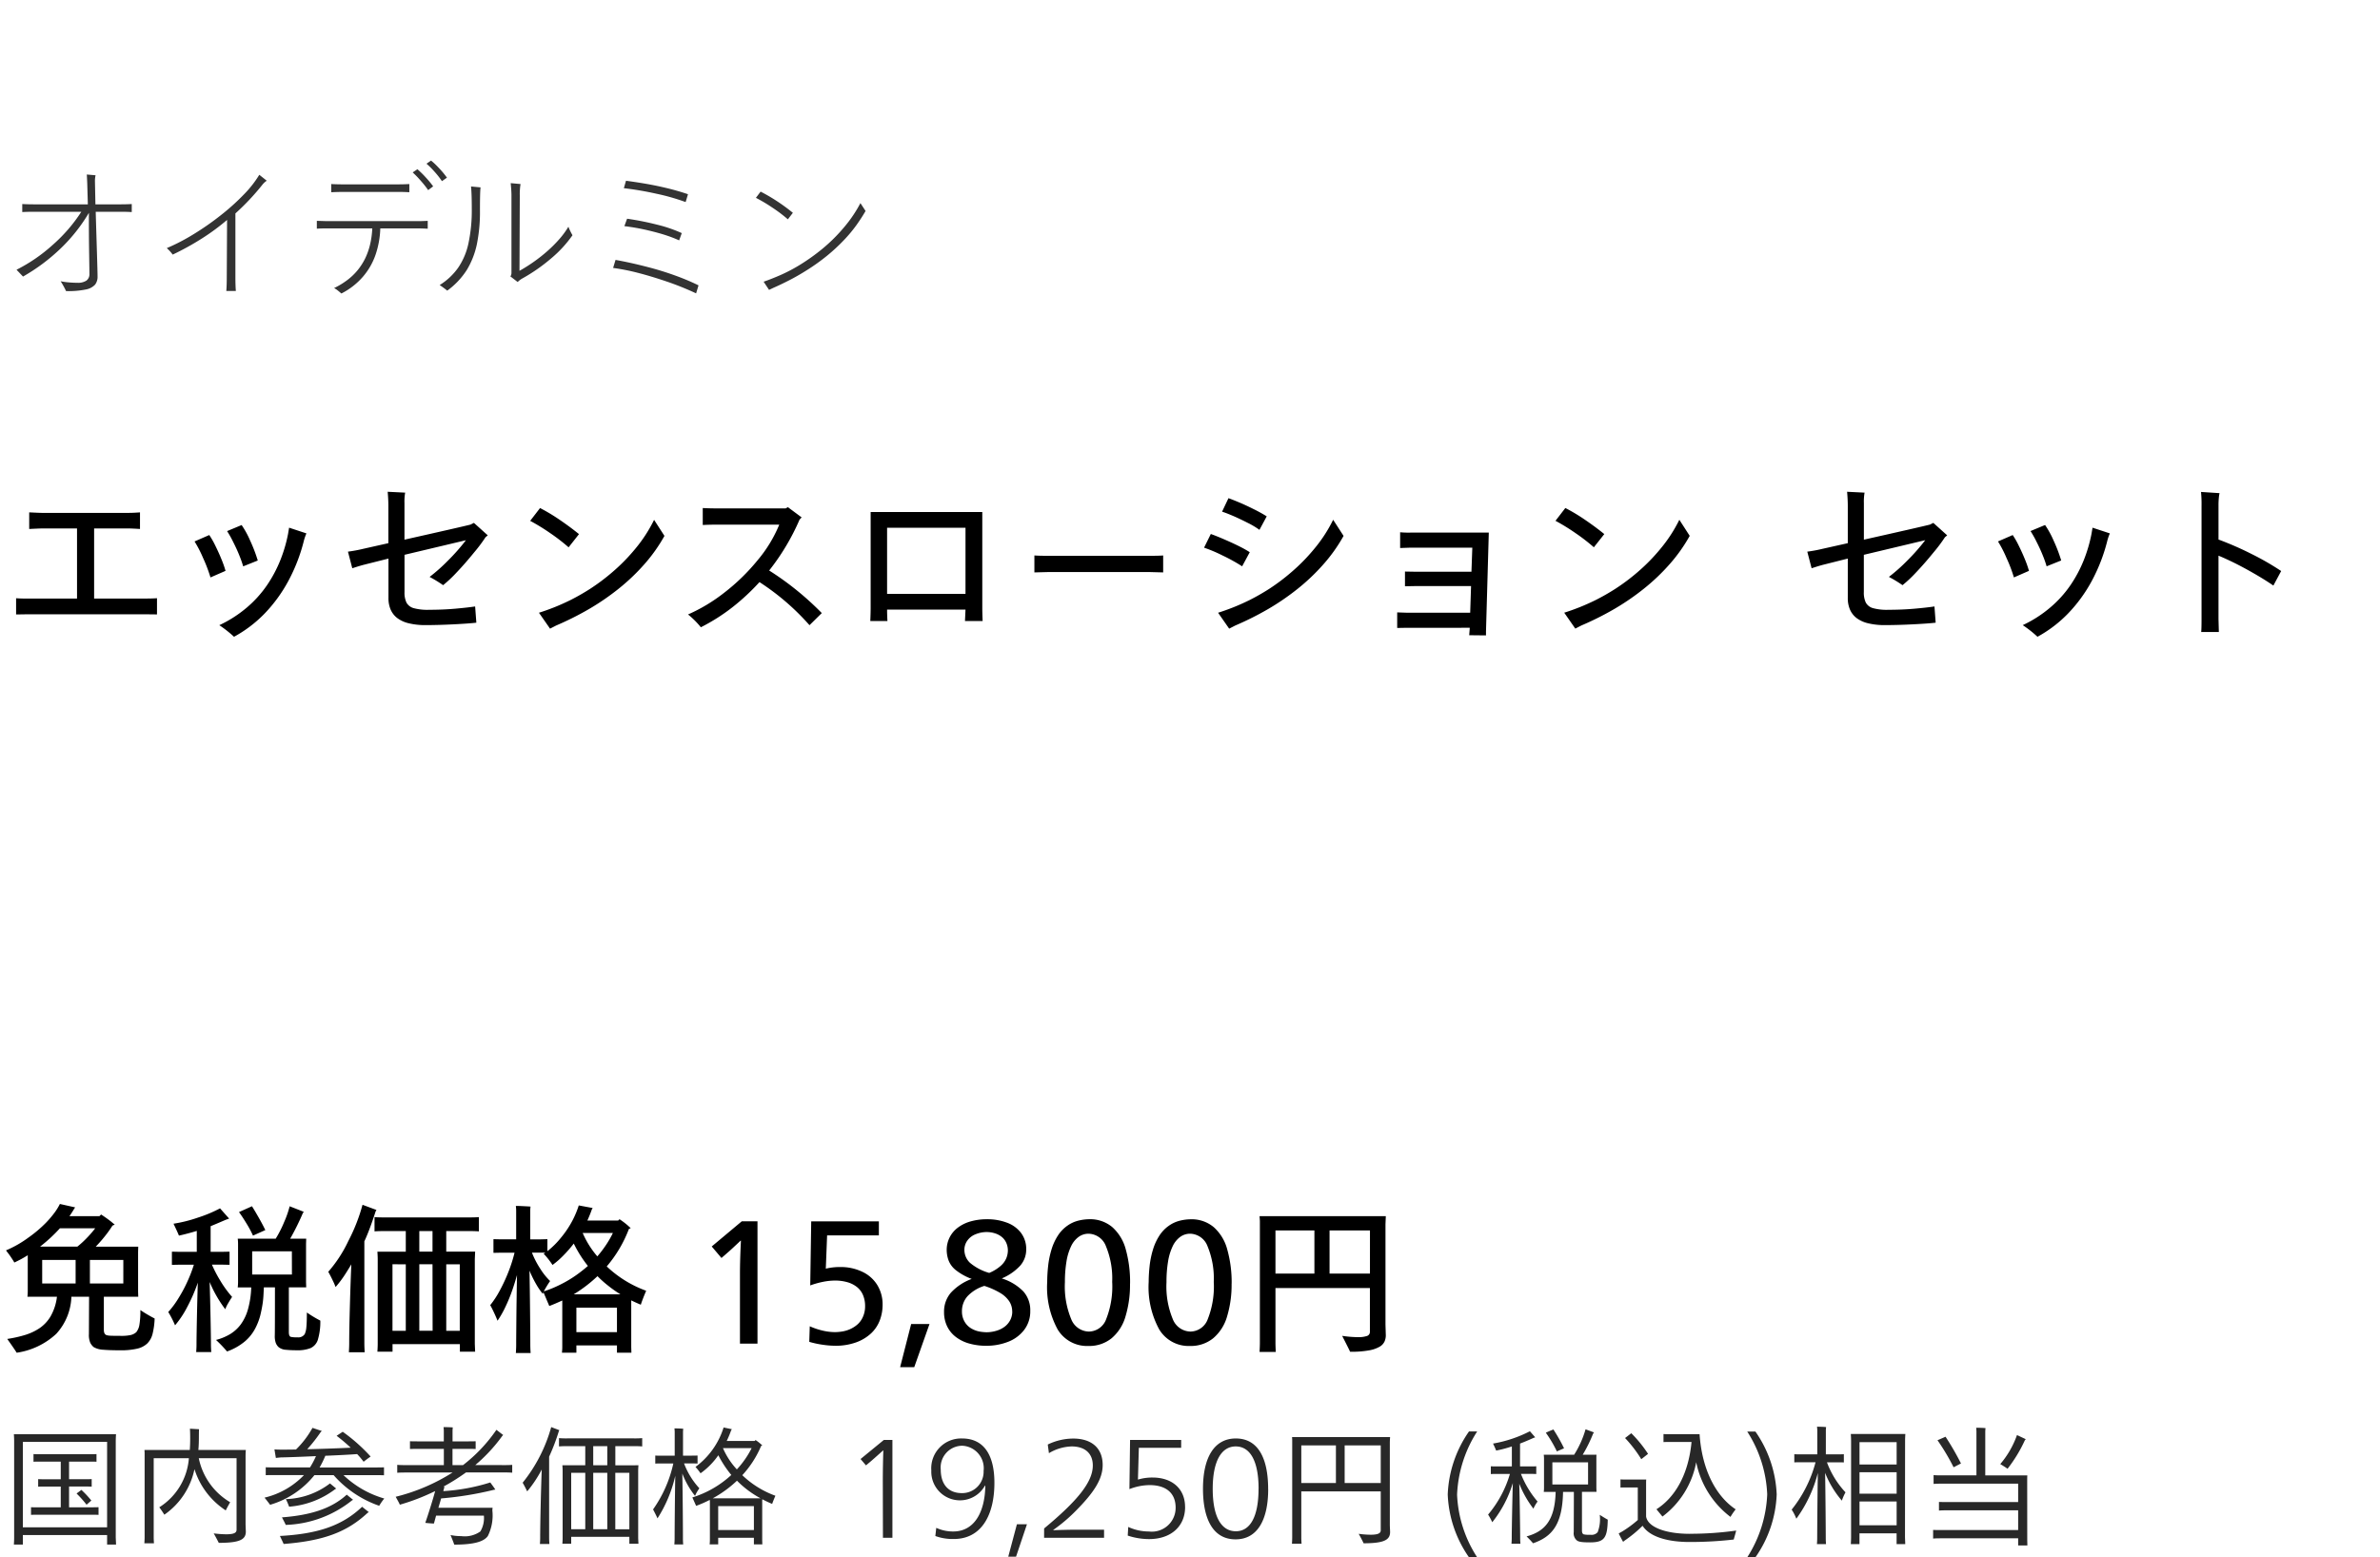 <svg xmlns="http://www.w3.org/2000/svg" width="220" height="144.004" viewBox="0 0 220 144.004">
  <rect x="0" y="0" width="220" height="144.004" fill="#808080" stroke="none"/>
  <g id="te-ot_detail_01" transform="translate(-20 -470)">
    <rect id="長方形_7725" data-name="長方形 7725" width="220" height="144" transform="translate(20 470)" fill="#fff"/>
    <path id="パス_8761" data-name="パス 8761" d="M13.456,11.344q.672,0,1.056-.032v1.5L13.456,12.8H2.544l-1.056.016v-1.5q.384.032,1.056.032H7.12V4.864H3.9q-.24,0-1.2.048V3.376q.96.048,1.2.048h7.968q.464,0,1.072-.048V4.912q-.768-.048-1.072-.048H8.7v6.48ZM22.48,8.368a9.878,9.878,0,0,0-.336-.96q-.24-.608-.592-1.3a9.654,9.654,0,0,0-.56-1l1.344-.56a8.521,8.521,0,0,1,.792,1.448,14.21,14.21,0,0,1,.7,1.832Zm-.848,6.512a10.54,10.54,0,0,0-1.36-1.072,11.283,11.283,0,0,0,2.544-1.632A10.439,10.439,0,0,0,24.688,10.1a12.081,12.081,0,0,0,1.224-2.3,13.464,13.464,0,0,0,.712-2.416l.1-.592,1.6.528a4.792,4.792,0,0,0-.224.64A16.067,16.067,0,0,1,26.64,9.744a13.725,13.725,0,0,1-2.176,2.984A11.763,11.763,0,0,1,21.632,14.88ZM19.456,9.392a13.75,13.75,0,0,0-.688-1.808,10.911,10.911,0,0,0-.784-1.52l1.36-.592a7.59,7.59,0,0,1,.568,1q.328.664.576,1.28a9.45,9.45,0,0,1,.36,1.032Zm20.256-.048a16.06,16.06,0,0,0,1.7-1.512,18.433,18.433,0,0,0,1.656-1.88L37.392,7.3v3.44a2.125,2.125,0,0,0,.184.984,1.1,1.1,0,0,0,.632.5,4.809,4.809,0,0,0,1.472.16q1.248,0,2.384-.1t1.856-.208l.112,1.5q-.672.08-2.1.152t-2.584.072a6.41,6.41,0,0,1-1.56-.168,2.854,2.854,0,0,1-1.072-.488,1.98,1.98,0,0,1-.608-.784,2.645,2.645,0,0,1-.2-1.056V7.648l-2.224.56q-.4.1-1.12.336l-.4-1.536a13.549,13.549,0,0,0,1.456-.272L35.9,6.224V2.816q0-.64-.064-1.344l1.616.08a4.693,4.693,0,0,0-.064.96V5.9q5.136-1.152,6.1-1.392l.32-.16L45.088,5.5l-.208.176a14.2,14.2,0,0,1-1.056,1.408q-.832,1.024-1.6,1.832a12.156,12.156,0,0,1-1.264,1.192A11.881,11.881,0,0,0,39.712,9.344ZM52.56,6.608a17.75,17.75,0,0,0-1.7-1.312A18.794,18.794,0,0,0,49.008,4.16l.912-1.184a16.863,16.863,0,0,1,1.832,1.1q.984.672,1.768,1.312Zm7.9-2.544.96,1.488a14.8,14.8,0,0,1-1.84,2.6,18.765,18.765,0,0,1-2.4,2.288,22.554,22.554,0,0,1-2.776,1.9,27.641,27.641,0,0,1-3,1.5l-.56.288-1.024-1.472q.624-.192,1.376-.488t1.568-.7a20.454,20.454,0,0,0,1.776-1.016A18.787,18.787,0,0,0,56.608,8.9,17.326,17.326,0,0,0,58.744,6.72,13.371,13.371,0,0,0,60.464,4.064ZM71.1,8.752a27.141,27.141,0,0,1,4.864,3.936l-1.136,1.12a22.317,22.317,0,0,0-4.624-3.984A20.394,20.394,0,0,1,67.7,12.152,17.572,17.572,0,0,1,64.784,14,7.716,7.716,0,0,0,63.6,12.816,15.572,15.572,0,0,0,66.952,10.8a18.615,18.615,0,0,0,3.08-3,12.439,12.439,0,0,0,2-3.288H66.144q-.576,0-1.184.032V2.976q.608.032,1.184.032h6.48l.208-.112L74.1,3.84l-.192.208A21.01,21.01,0,0,1,71.1,8.752Zm19.728,4.672H89.2l.048-1.056H82q0,.448.032,1.056H80.448q.032-.768.032-1.264V3.344H90.8v8.832Q90.8,12.64,90.832,13.424ZM89.248,4.8H82v6.112h7.248ZM107.52,7.36V8.928l-1.2-.032H96.832l-1.216.032V7.36q.384.032,1.216.032h9.488Q107.168,7.392,107.52,7.36Zm8.9-2.368a7.6,7.6,0,0,0-1.12-.664q-.768-.392-1.392-.656t-.944-.36l.592-1.248q.32.112.936.368t1.384.64a13.461,13.461,0,0,1,1.216.672Zm6.816-.928.96,1.488a14.8,14.8,0,0,1-1.84,2.6,18.765,18.765,0,0,1-2.4,2.288,22.554,22.554,0,0,1-2.776,1.9,27.64,27.64,0,0,1-3,1.5l-.56.288-1.024-1.472q.624-.192,1.376-.488t1.568-.7a20.454,20.454,0,0,0,1.776-1.016A18.787,18.787,0,0,0,119.376,8.9a17.326,17.326,0,0,0,2.136-2.184A13.371,13.371,0,0,0,123.232,4.064Zm-8.416,4.3a16.219,16.219,0,0,0-1.808-1A13.789,13.789,0,0,0,111.3,6.64l.624-1.264q.5.176,1.312.528t1.408.656a9.628,9.628,0,0,1,.88.5Zm15.536-3.12h7.264L137.36,14.4v.352l-1.552-.016.048-.608v-.08H130.08l-.928.016v-1.44l.928.032H135.9l.08-2.464H130.8l-.928.016V8.848l.928.016h5.216l.08-2.224h-5.744l-.928.032V5.216A8.3,8.3,0,0,0,130.352,5.248Zm16.976,1.36a17.752,17.752,0,0,0-1.7-1.312,18.8,18.8,0,0,0-1.848-1.136l.912-1.184a16.861,16.861,0,0,1,1.832,1.1q.984.672,1.768,1.312Zm7.9-2.544.96,1.488a14.8,14.8,0,0,1-1.84,2.6,18.765,18.765,0,0,1-2.4,2.288,22.554,22.554,0,0,1-2.776,1.9,27.64,27.64,0,0,1-3,1.5l-.56.288-1.024-1.472q.624-.192,1.376-.488t1.568-.7a20.455,20.455,0,0,0,1.776-1.016A18.786,18.786,0,0,0,151.376,8.9a17.326,17.326,0,0,0,2.136-2.184A13.371,13.371,0,0,0,155.232,4.064Zm19.376,5.28a16.061,16.061,0,0,0,1.7-1.512,18.433,18.433,0,0,0,1.656-1.88L172.288,7.3v3.44a2.125,2.125,0,0,0,.184.984,1.1,1.1,0,0,0,.632.5,4.809,4.809,0,0,0,1.472.16q1.248,0,2.384-.1t1.856-.208l.112,1.5q-.672.08-2.1.152t-2.584.072a6.41,6.41,0,0,1-1.56-.168,2.854,2.854,0,0,1-1.072-.488,1.98,1.98,0,0,1-.608-.784,2.645,2.645,0,0,1-.2-1.056V7.648l-2.224.56q-.4.1-1.12.336l-.4-1.536a13.549,13.549,0,0,0,1.456-.272l2.288-.512V2.816q0-.64-.064-1.344l1.616.08a4.694,4.694,0,0,0-.064.96V5.9q5.136-1.152,6.1-1.392l.32-.16,1.28,1.152-.208.176a14.2,14.2,0,0,1-1.056,1.408q-.832,1.024-1.6,1.832a12.157,12.157,0,0,1-1.264,1.192A11.879,11.879,0,0,0,174.608,9.344Zm14.576-.976a9.874,9.874,0,0,0-.336-.96q-.24-.608-.592-1.3a9.652,9.652,0,0,0-.56-1l1.344-.56a8.521,8.521,0,0,1,.792,1.448,14.21,14.21,0,0,1,.7,1.832Zm-.848,6.512a10.539,10.539,0,0,0-1.36-1.072,11.283,11.283,0,0,0,2.544-1.632,10.439,10.439,0,0,0,1.872-2.072,12.08,12.08,0,0,0,1.224-2.3,13.462,13.462,0,0,0,.712-2.416l.1-.592,1.6.528a4.792,4.792,0,0,0-.224.64,16.067,16.067,0,0,1-1.456,3.776,13.725,13.725,0,0,1-2.176,2.984A11.763,11.763,0,0,1,188.336,14.88ZM186.16,9.392a13.747,13.747,0,0,0-.688-1.808,10.91,10.91,0,0,0-.784-1.52l1.36-.592a7.589,7.589,0,0,1,.568,1q.328.664.576,1.28a9.45,9.45,0,0,1,.36,1.032Zm23.984.752q-.768-.528-1.76-1.1t-1.856-1q-.864-.424-1.456-.664v5.872l.032,1.184h-1.632q.032-.256.032-1.184V2.768a11.214,11.214,0,0,0-.048-1.28l1.712.112a2.884,2.884,0,0,0-.064.416,6.631,6.631,0,0,0-.032.688V5.888a29.513,29.513,0,0,1,3.024,1.32A24.658,24.658,0,0,1,210.864,8.8Z" transform="translate(20 514)"/>
    <path id="パス_8765" data-name="パス 8765" d="M12.975,10.135a12.829,12.829,0,0,0,1.32.78,6.921,6.921,0,0,1-.195,1.432,1.9,1.9,0,0,1-.488.878,2.007,2.007,0,0,1-.937.48,6.626,6.626,0,0,1-1.56.15q-.96,0-1.568-.052a1.907,1.907,0,0,1-.892-.247,1.282,1.282,0,0,1-.308-.39,1.854,1.854,0,0,1-.128-.81L8.235,8.9H6.6A5.325,5.325,0,0,1,5.2,12.333a6.8,6.8,0,0,1-3.66,1.747q-.135-.24-.87-1.275a11.269,11.269,0,0,0,1.7-.383,5.079,5.079,0,0,0,1.3-.622,3.445,3.445,0,0,0,1-1.073A4.8,4.8,0,0,0,5.265,8.9H2.535a4.4,4.4,0,0,0,.03-.48V5.065A10.094,10.094,0,0,1,1.32,5.74a1.287,1.287,0,0,0-.112-.2Q1.125,5.41,1,5.223t-.27-.375Q.585,4.66.555,4.615A10.03,10.03,0,0,0,2.61,3.445,11.86,11.86,0,0,0,4.223,2.087a9.281,9.281,0,0,0,.87-1.028A5.377,5.377,0,0,0,5.535.325L6.945.64l-.09.135q-.27.45-.435.675H9.195l.15-.15q.24.15.54.367t.48.368q.18.15.24.2l-.21.09q-.135.225-.368.548t-.547.7q-.315.375-.63.7h3.93l-.015.48V8.425l.015.48H9.6v3.06q0,.42.27.495a1.433,1.433,0,0,0,.315.045q.225.015,1.035.015a3.852,3.852,0,0,0,.855-.075,1.144,1.144,0,0,0,.525-.27,1.462,1.462,0,0,0,.285-.675A7.569,7.569,0,0,0,12.975,10.135Zm-7.44-7.56A13.98,13.98,0,0,1,3.7,4.27h3.45a8.734,8.734,0,0,0,.87-.795,9.975,9.975,0,0,0,.78-.9ZM3.9,5.5V7.675H6.99V5.5Zm7.5,2.175V5.5H8.31V7.675ZM28.365,10.36a11.076,11.076,0,0,0,1.245.75,5.827,5.827,0,0,1-.24,1.807,1.27,1.27,0,0,1-.66.735,3.246,3.246,0,0,1-1.29.2,9.887,9.887,0,0,1-1-.045,1.174,1.174,0,0,1-.66-.24,1.031,1.031,0,0,1-.27-.4,1.939,1.939,0,0,1-.09-.66q.015-.225.015-4.47H24.39q-.015.33-.037.743t-.09.847q-.068.435-.2.99a5.694,5.694,0,0,1-.465,1.208,4.019,4.019,0,0,1-.953,1.2,5.344,5.344,0,0,1-1.657.938,12.148,12.148,0,0,0-1.02-1.065,4.964,4.964,0,0,0,1.305-.54,3.478,3.478,0,0,0,.99-.907,4.392,4.392,0,0,0,.667-1.418,8.408,8.408,0,0,0,.292-1.995H21.975a4.3,4.3,0,0,0,.03-.465V4a3.749,3.749,0,0,0-.03-.465h3.51A10.632,10.632,0,0,0,26.265,2a9.119,9.119,0,0,0,.51-1.462l1.3.51-.1.165q-.2.48-.525,1.14t-.63,1.185h1.485L28.29,4V7.57l.015.465H26.7v4.14q0,.36.165.435a2.5,2.5,0,0,0,.63.045.7.7,0,0,0,.675-.3,1.97,1.97,0,0,0,.15-.645Q28.365,11.275,28.365,10.36Zm-3.84-7.62-1.14.51a9.648,9.648,0,0,0-.593-1.11q-.382-.63-.7-1.065l1.2-.54q.3.48.66,1.117T24.525,2.74ZM19.38,7.54q.045,1.47.082,3.278t.038,2.528q0,.285.03.675H18.135q.03-.39.03-.675,0-.705.037-2.5T18.285,7.6A15.538,15.538,0,0,1,17.3,9.865a8.952,8.952,0,0,1-1.118,1.68,8.983,8.983,0,0,0-.63-1.23,8.348,8.348,0,0,0,.96-1.3,13.123,13.123,0,0,0,.87-1.65,13.012,13.012,0,0,0,.54-1.425H16.59l-.7.015V4.735l.7.015h1.6V2.815q-.33.105-.84.24t-.81.195q-.09-.24-.5-1.1a12.9,12.9,0,0,0,2.273-.57A12.4,12.4,0,0,0,20.34.73q.435.495.84.945l-.33.12q-.585.255-1.38.585V4.75h1.05l.7-.015V5.95l-.7-.015h-.93a11.794,11.794,0,0,0,.765,1.47,10,10,0,0,0,1.1,1.515q-.165.24-.368.592a2.974,2.974,0,0,0-.263.548A11.55,11.55,0,0,1,19.38,7.54Zm7.6-2.835H23.31V6.85h3.675Zm6.7-.945v9.45q0,.315.03.825H32.25q.03-.51.03-.825,0-1.2.06-3.368t.135-3.937q-.135.24-.54.878a10.106,10.106,0,0,1-.915,1.222,6.02,6.02,0,0,0-.248-.577q-.187-.4-.427-.832a12.269,12.269,0,0,0,1.86-2.858A16.429,16.429,0,0,0,33.51.4L34.8.88,34.725,1q-.225.705-.495,1.44T33.69,3.76Zm9.525-.93H41.25v1.9h2.67l-.03.705v7.83l.03.72H42.51v-.7H36.285v.7h-1.4q.03-.42.03-.72V5.44q0-.285-.03-.705h2.625V2.83H35.67q-.75,0-1.05.03V1.54q.3.03,1.05.03h7.545q.735,0,1.05-.03V2.86Q43.95,2.83,43.215,2.83Zm-3.225,1.9V2.83H38.76v1.9Zm-3.7,1.17v6.15h1.23V5.905Zm3.7,0H38.76v6.15h1.23Zm2.52,6.15V5.905H41.25v6.15ZM59.235,9.64q-.48-.2-.885-.4V13.57l.015.51H57.03V13.4H53.28v.675H51.945q.03-.3.03-.51V9.25q-.72.33-1.2.51l-.54-1.275-.06.15a5.912,5.912,0,0,1-.548-.78,10.76,10.76,0,0,1-.682-1.365q.03,1.56.053,3.817t.022,3.052q0,.3.03.75H47.685q.03-.45.03-.75v-.277q0-.218.015-1.973t.06-4.215q-.165.615-.435,1.4a14.276,14.276,0,0,1-.638,1.552,8.952,8.952,0,0,1-.727,1.275q-.045-.12-.158-.382t-.27-.585q-.157-.323-.248-.473A8.414,8.414,0,0,0,46.2,8.327,15.614,15.614,0,0,0,47,6.6a13.62,13.62,0,0,0,.563-1.77h-1.26l-.69.015V3.58l.69.015h1.41V.94a3.536,3.536,0,0,0-.03-.435q.24,0,.7.023t.66.038a2.682,2.682,0,0,0-.03.375V3.6h.87L50.6,3.58V4.69a7.845,7.845,0,0,0,1.29-1.29,9.015,9.015,0,0,0,1.043-1.575A8.78,8.78,0,0,0,53.5.46l1.29.24a.489.489,0,0,0-.09.15q-.165.48-.405,1.005h2.85l.12-.12a6.8,6.8,0,0,1,1.035.825l-.165.075A11.772,11.772,0,0,1,56.085,6.1,10.5,10.5,0,0,0,59.73,8.35Q59.385,9.16,59.235,9.64Zm-4.02-4.47a10.348,10.348,0,0,0,.8-1.05,8.569,8.569,0,0,0,.637-1.11h-2.79A8.478,8.478,0,0,0,55.215,5.17Zm-4.95,3.24a10.83,10.83,0,0,0,1.6-.667A10.847,10.847,0,0,0,53.3,6.88a13.149,13.149,0,0,0,1.043-.825,11.217,11.217,0,0,1-1.305-2.07,11.64,11.64,0,0,1-.967,1.11,7.666,7.666,0,0,1-1,.87q-.09-.15-.315-.45a6.672,6.672,0,0,0-.5-.585l.15-.105H49.17a8.306,8.306,0,0,0,.773,1.493A6.075,6.075,0,0,0,50.85,7.45,9.953,9.953,0,0,0,50.265,8.41ZM55.23,7a12.939,12.939,0,0,1-2.2,1.68h4.32a11.367,11.367,0,0,1-1.11-.78A10.1,10.1,0,0,1,55.23,7Zm-1.95,5.175h3.75V9.91H53.28ZM68.4,13.24V6.76q0-1.245.09-3.045h-.03q-.87.825-1.185,1.095l-.585.51-.9-1.065L68.565,1.93H70.02V13.24Zm13.185-3.6a4.059,4.059,0,0,1-.255,1.433,3.218,3.218,0,0,1-.8,1.207,4.006,4.006,0,0,1-1.388.84,5.538,5.538,0,0,1-1.95.315,8.191,8.191,0,0,1-1.185-.1,8.235,8.235,0,0,1-1.2-.262l.045-1.44a6.472,6.472,0,0,0,1.185.4,5.073,5.073,0,0,0,1.14.142,4.437,4.437,0,0,0,.63-.052,2.991,2.991,0,0,0,.72-.2,2.776,2.776,0,0,0,.69-.42,2.008,2.008,0,0,0,.54-.72,2.348,2.348,0,0,0,.21-1.005A2.582,2.582,0,0,0,79.77,8.74,1.894,1.894,0,0,0,79.208,8a2.538,2.538,0,0,0-.885-.443,4.114,4.114,0,0,0-1.147-.15,5.687,5.687,0,0,0-1.11.12,7.809,7.809,0,0,0-1.17.33l.09-5.925H81.24v1.3H76.455l-.12,3.075a5.393,5.393,0,0,1,1.335-.15,4.581,4.581,0,0,1,2.063.45,3.221,3.221,0,0,1,1.38,1.245A3.427,3.427,0,0,1,81.585,9.64Zm1.62,5.775,1.02-3.99H85.92l-1.41,3.99Zm12.03-5.2a2.81,2.81,0,0,1-.57,1.762,3.387,3.387,0,0,1-1.5,1.1,5.478,5.478,0,0,1-1.995.36,5.687,5.687,0,0,1-1.583-.21,3.628,3.628,0,0,1-1.245-.615,2.726,2.726,0,0,1-.8-.99,3.007,3.007,0,0,1-.277-1.305,2.677,2.677,0,0,1,.622-1.777A4.925,4.925,0,0,1,89.82,7.255a5.359,5.359,0,0,1-1.462-.81,2.121,2.121,0,0,1-.683-.922A2.881,2.881,0,0,1,87.51,4.6a2.558,2.558,0,0,1,1.02-2.078,3.544,3.544,0,0,1,1.192-.585,5.444,5.444,0,0,1,1.522-.2,5.093,5.093,0,0,1,1.83.315A2.869,2.869,0,0,1,94.38,3a2.459,2.459,0,0,1,.48,1.522,2.242,2.242,0,0,1-.57,1.523A4.91,4.91,0,0,1,92.6,7.21a4.739,4.739,0,0,1,2,1.207A2.6,2.6,0,0,1,95.235,10.21Zm-2.07-5.565a1.756,1.756,0,0,0-.15-.735,1.475,1.475,0,0,0-.42-.547,1.892,1.892,0,0,0-.63-.33A2.551,2.551,0,0,0,91.2,2.92a2.721,2.721,0,0,0-1.005.2,1.672,1.672,0,0,0-.772.585,1.443,1.443,0,0,0-.277.855,1.642,1.642,0,0,0,.51,1.2A4.743,4.743,0,0,0,91.44,6.7a3.8,3.8,0,0,0,1.035-.63,1.929,1.929,0,0,0,.548-.735A1.957,1.957,0,0,0,93.165,4.645Zm.4,5.625a1.71,1.71,0,0,0-.27-.945,2.584,2.584,0,0,0-.817-.765A7.018,7.018,0,0,0,90.99,7.9a3.571,3.571,0,0,0-1.553.952,2.063,2.063,0,0,0-.517,1.4,1.841,1.841,0,0,0,.255.975,1.716,1.716,0,0,0,.66.638,2.343,2.343,0,0,0,.787.27,4.615,4.615,0,0,0,.563.052,3.194,3.194,0,0,0,.908-.135,2.368,2.368,0,0,0,.78-.383,1.812,1.812,0,0,0,.51-.607A1.7,1.7,0,0,0,93.57,10.27Zm10.89-2.58a10.107,10.107,0,0,1-.413,3.015,4.113,4.113,0,0,1-1.29,2.033,3.282,3.282,0,0,1-2.137.712,3.171,3.171,0,0,1-2.85-1.53A8.171,8.171,0,0,1,96.8,7.54a14.066,14.066,0,0,1,.082-1.44,8.211,8.211,0,0,1,.308-1.537,5.049,5.049,0,0,1,.592-1.305,3.315,3.315,0,0,1,.87-.915,3.018,3.018,0,0,1,1.043-.48,4.336,4.336,0,0,1,.99-.127,3.173,3.173,0,0,1,2.13.727,4.2,4.2,0,0,1,1.252,2.077A11.2,11.2,0,0,1,104.46,7.69Zm-1.65-.12a7.791,7.791,0,0,0-.57-3.33,1.762,1.762,0,0,0-1.605-1.17,1.557,1.557,0,0,0-.923.293,2.264,2.264,0,0,0-.7.87,5.165,5.165,0,0,0-.427,1.417,11.468,11.468,0,0,0-.143,1.905,7.871,7.871,0,0,0,.577,3.4,1.793,1.793,0,0,0,1.643,1.163,1.728,1.728,0,0,0,1.6-1.163A8.206,8.206,0,0,0,102.81,7.57Zm11.04.12a10.107,10.107,0,0,1-.413,3.015,4.113,4.113,0,0,1-1.29,2.033,3.282,3.282,0,0,1-2.137.712,3.171,3.171,0,0,1-2.85-1.53,8.171,8.171,0,0,1-.975-4.38,14.066,14.066,0,0,1,.082-1.44,8.211,8.211,0,0,1,.308-1.537,5.049,5.049,0,0,1,.592-1.305,3.315,3.315,0,0,1,.87-.915,3.018,3.018,0,0,1,1.043-.48,4.336,4.336,0,0,1,.99-.127,3.173,3.173,0,0,1,2.13.727,4.2,4.2,0,0,1,1.252,2.077A11.2,11.2,0,0,1,113.85,7.69Zm-1.65-.12a7.791,7.791,0,0,0-.57-3.33,1.762,1.762,0,0,0-1.605-1.17,1.557,1.557,0,0,0-.923.293,2.264,2.264,0,0,0-.7.87,5.165,5.165,0,0,0-.427,1.417,11.468,11.468,0,0,0-.143,1.905,7.871,7.871,0,0,0,.577,3.4,1.793,1.793,0,0,0,1.643,1.163,1.728,1.728,0,0,0,1.6-1.163A8.206,8.206,0,0,0,112.2,7.57ZM128.07,2.2v9.27l.03,1.005a1.43,1.43,0,0,1-.113.555,1.09,1.09,0,0,1-.435.48,2.917,2.917,0,0,1-.967.345,9.171,9.171,0,0,1-1.785.135q-.135-.3-.735-1.47a10.486,10.486,0,0,0,1.455.12,2.5,2.5,0,0,0,.825-.105.389.389,0,0,0,.285-.39V8.1H117.9V13.12q0,.375.03.885h-1.5q.03-.51.03-.885V1.885l-.03-.435H128.1Zm-10.17.57V6.76h3.6V2.77Zm5,3.99h3.735V2.77H122.9Z" transform="translate(20 581)"/>
    <path id="パス_8762" data-name="パス 8762" d="M10.7,2.24c0-.2.012-.408.024-.624H1.284c.012.2.024.42.024.624v8.94c0,.2-.012.432-.024.636h.828V10.94H9.9v.876h.828L10.7,11.18ZM2.112,10.22v-7.9H9.9v7.9ZM8.448,8.372H6.384V6.452H7.9c.216,0,.372,0,.576.012v-.7c-.2.012-.36.012-.576.012H6.384V4.148h1.9c.24,0,.42,0,.636.012V3.452c-.216.012-.4.012-.636.012H3.732c-.24,0-.432,0-.636-.012V4.16c.2-.012.4-.012.636-.012H5.616V5.78h-1.5c-.216,0-.384,0-.588-.012v.7c.2-.012.372-.012.588-.012h1.5v1.92H3.54c-.252,0-.456,0-.672-.012v.708c.216-.012.42-.012.672-.012H8.448c.252,0,.444,0,.66.012V8.36C8.892,8.372,8.7,8.372,8.448,8.372ZM7.524,6.764c-.168.132-.312.228-.444.336A9.985,9.985,0,0,1,8,8.132l.444-.384A9.24,9.24,0,0,0,7.524,6.764ZM22.7,3.572c0-.18.012-.336.024-.5H18.336c.036-.372.048-.744.048-1.188s.012-.684.012-.732l-.84-.048c.012.12.024.444.024.912,0,.372-.012.72-.036,1.056H13.356c0,.084.012.216.012.276v7.788c0,.18-.012.384-.024.564h.888c-.012-.18-.024-.384-.024-.564v-7.3H17.46a5.887,5.887,0,0,1-2.736,4.536c.132.168.324.456.468.684a6.783,6.783,0,0,0,2.784-4.212A7.084,7.084,0,0,0,20.868,8.66c.084-.18.276-.528.408-.756a6.143,6.143,0,0,1-2.9-4.068h3.492v6.6c0,.264-.168.432-.972.432a9.655,9.655,0,0,1-1.14-.084c.144.252.36.66.468.876,1.956,0,2.5-.312,2.5-1.044L22.7,9.968ZM31.752,5.4h2.76c.408,0,.7,0,.984.012V4.676c-.288.012-.576.012-.984.012H29.544a9.024,9.024,0,0,0,.528-1.08c1.2-.048,2.328-.108,2.94-.156a7.272,7.272,0,0,1,.6.708c.18-.144.468-.36.648-.48a15.877,15.877,0,0,0-2.58-2.292l-.564.372a16.192,16.192,0,0,1,1.3,1.1c-.936.048-2.556.108-4.02.144A14.084,14.084,0,0,0,29.64,1.424c.024-.036.084-.072.108-.108l-.864-.288a8.581,8.581,0,0,1-1.524,2c-.552.012-1.032.012-1.392.012-.264,0-.5-.012-.6-.024l.132.792c.108-.012.312-.036.468-.048.708-.012,1.956-.06,3.24-.12a7.772,7.772,0,0,1-.552,1.044h-3.12c-.4,0-.684,0-.972-.012v.732c.288-.012.576-.012.972-.012H28.1a7.4,7.4,0,0,1-3.648,2.088c.168.2.408.516.516.66A8.2,8.2,0,0,0,29.064,5.4H30.84a9.927,9.927,0,0,0,4.212,2.832,5.882,5.882,0,0,1,.468-.672A9.127,9.127,0,0,1,31.752,5.4ZM31.08,6.644l-.576-.48a7.061,7.061,0,0,1-4.08,1.452,6.764,6.764,0,0,1,.3.7,8.1,8.1,0,0,0,4.26-1.62A.712.712,0,0,1,31.08,6.644ZM26.412,10a10.315,10.315,0,0,0,6.144-2.28l.084-.036-.588-.48c-1.428,1.308-3.384,1.9-5.988,2.1C26.184,9.536,26.364,9.872,26.412,10Zm-.54,1.02c.12.252.3.624.348.744,3.612-.288,5.82-1.056,7.776-2.892a.707.707,0,0,0,.1-.048l-.624-.5C31.6,10.1,29.34,10.832,25.872,11.024Zm20.52-6.552h-2.46A15.084,15.084,0,0,0,46.44,1.76l.072-.072-.624-.48A14.459,14.459,0,0,1,42.8,4.472h-.972v-1.5H43.32c.24,0,.444,0,.648.012v-.72c-.216.012-.408.012-.648.012H41.832V1.3a2.731,2.731,0,0,1,.024-.312C41.676.968,41.2.956,41,.956c.012.1.024.276.024.336v.984H38.556c-.252,0-.444,0-.66-.012v.72c.216-.012.408-.012.66-.012h2.472v1.5h-3.36c-.384,0-.672,0-.948-.024V5.18c.276-.024.564-.024.948-.024h4.164A17.729,17.729,0,0,1,36.576,7.4c.132.24.324.576.384.732a19.859,19.859,0,0,0,3.264-1.26c-.2.768-.672,2.256-.912,2.94.228.024.588.06.8.06l.2-.732h4.416a2.423,2.423,0,0,1-.324,1.464,2.5,2.5,0,0,1-1.776.432,4.465,4.465,0,0,1-.984-.1c.12.276.288.72.348.888,1.86,0,2.736-.288,3.1-.792a4.26,4.26,0,0,0,.42-2.364,1.975,1.975,0,0,1,.024-.252H40.524c.084-.288.18-.588.252-.864a31,31,0,0,0,4.812-.78,1.468,1.468,0,0,1,.2-.036c-.12-.192-.336-.48-.468-.66a17.9,17.9,0,0,1-4.344.8l.084-.312a.254.254,0,0,0,.036-.084.45.45,0,0,1-.12-.012,18.761,18.761,0,0,0,2.1-1.32h3.312c.384,0,.672,0,.96.024V4.448C47.064,4.472,46.776,4.472,46.392,4.472ZM51.66,1.328a.522.522,0,0,1,.048-.084L50.952.956A14.265,14.265,0,0,1,48.312,6.1c.144.24.324.6.42.8A11.211,11.211,0,0,0,50.076,4.88c-.072,1.968-.144,4.968-.144,6.312,0,.192-.012.4-.024.576h.876c-.012-.192-.024-.384-.024-.576v-7.5A19.4,19.4,0,0,0,51.66,1.328ZM58.584,2.72a7.716,7.716,0,0,1,.78.024V1.976a7.715,7.715,0,0,1-.78.024H52.452a7.715,7.715,0,0,1-.78-.024v.768a7.716,7.716,0,0,1,.78-.024H54.1V4.484H51.984c.012.168.024.336.024.5V11.24c0,.168-.012.348-.024.5H52.8v-.636h5.376v.636h.84l-.024-.5V4.988c0-.168.012-.324.024-.5H56.88V2.72ZM56.136,4.484h-1.3V2.72h1.3Zm-3.336.7h1.3V10.4H52.8Zm3.336,0V10.4h-1.3V5.18Zm2.04,5.22h-1.3V5.18h1.3ZM70.464,7.628c.288.156.6.3.912.432.06-.18.2-.528.3-.756a8.708,8.708,0,0,1-3.06-1.9A9.335,9.335,0,0,0,70.356,2.7c.036-.012.072-.036.108-.048a4.059,4.059,0,0,0-.624-.5.554.554,0,0,1-.084.084h-2.58a8.919,8.919,0,0,0,.408-.984l.072-.1L66.888.992a7.208,7.208,0,0,1-2.6,3.648,5.015,5.015,0,0,1,.468.588A6.8,6.8,0,0,0,66.4,3.56a10.2,10.2,0,0,0,1.2,1.824A9.436,9.436,0,0,1,64,7.46l.348.78a10.809,10.809,0,0,0,1.26-.552,1.531,1.531,0,0,1,.012.24v3.5a3.227,3.227,0,0,1-.024.372h.792v-.612h3.3V11.8h.78l-.012-.372v-3.5A2.315,2.315,0,0,1,70.464,7.628ZM63.072,5.252a7.682,7.682,0,0,0,1.176,2.064,3.566,3.566,0,0,1,.4-.7,7.081,7.081,0,0,1-1.416-2.3h.72c.18,0,.336,0,.528.012V3.584c-.192.012-.348.012-.528.012h-.816V1.412a2.338,2.338,0,0,1,.024-.3c-.168-.024-.636-.036-.816-.036.012.084.024.264.024.324V3.6H61.1c-.192,0-.348,0-.528-.012v.744c.192-.012.336-.012.528-.012h1.14a11.7,11.7,0,0,1-1.872,4.248c.132.252.336.648.408.828a12.343,12.343,0,0,0,1.644-3.936c-.036,1.98-.06,5.1-.06,5.82,0,.168-.012.36-.024.528h.816c-.012-.168-.024-.348-.024-.528C63.132,10.532,63.108,7.208,63.072,5.252Zm5.04-.384A6.94,6.94,0,0,1,66.828,2.9H69.48A8.4,8.4,0,0,1,68.112,4.868Zm2.2,2.676H65.88a10.66,10.66,0,0,0,2.244-1.632A9.184,9.184,0,0,0,70.308,7.544Zm-3.924,2.928V8.264h3.3v2.208Zm15.228.72h.876V2.144H81.7L79.548,3.908l.5.588.5-.42c.36-.312.708-.624,1.08-.96h.024c-.024.732-.048,1.872-.048,2.784ZM91.92,6.1c0-2.556-.972-4.092-2.988-4.092a2.76,2.76,0,0,0-2.844,2.964,2.647,2.647,0,0,0,4.956,1.4h.036c-.036,2.472-1.032,4.236-2.964,4.236a3.712,3.712,0,0,1-1.572-.336l-.084.756a4.725,4.725,0,0,0,1.692.276C90.7,11.312,91.92,9.128,91.92,6.1Zm-1-1.116a1.977,1.977,0,0,1-2.016,2.076c-1.272,0-1.944-.852-1.944-2.172a2.009,2.009,0,0,1,1.992-2.208A2.084,2.084,0,0,1,90.924,4.988Zm2.28,7.956h.72l1.008-3H94Zm3.312-1.752h5.544v-.744H99.444c-.564,0-1.5.024-2.076.048V10.46A14.962,14.962,0,0,0,99.444,8.7c1.6-1.62,2.484-2.88,2.484-4.236,0-1.584-1.044-2.448-2.724-2.448a5.461,5.461,0,0,0-2.352.552l.108.8a4.333,4.333,0,0,1,2.1-.624c1.176,0,1.956.6,1.956,1.764,0,1.524-1.416,3.264-4.5,5.82Zm13.032-2.844c0-1.692-1.2-2.724-3.012-2.724a4.537,4.537,0,0,0-1.344.192l.084-2.94h3.912V2.144H104.46l-.06,4.548a5.243,5.243,0,0,1,1.86-.372c1.524,0,2.412.732,2.412,2.088a2.2,2.2,0,0,1-2.472,2.2,4.5,4.5,0,0,1-1.908-.42l-.048.8a6.26,6.26,0,0,0,1.968.324C108.24,11.312,109.548,10.136,109.548,8.348Zm7.68-1.644c0-3.012-1.02-4.692-2.988-4.692S111.2,3.728,111.2,6.656c0,2.736.888,4.68,3.012,4.68S117.228,9.356,117.228,6.7Zm-.888-.048c0,2.58-.768,3.936-2.1,3.936S112.1,9.26,112.1,6.668c0-2.544.792-3.924,2.124-3.924S116.34,4.088,116.34,6.656ZM128.472,2.42c0-.18.012-.348.024-.54h-9.06c0,.084.012.216.012.276v8.976c0,.2-.012.42-.024.612h.888c-.012-.192-.024-.408-.024-.612V6.9h7.344v3.588c0,.252-.168.42-.948.42a8.448,8.448,0,0,1-1.092-.084c.144.252.36.66.456.876,1.92,0,2.448-.324,2.448-1.044,0-.108-.024-.516-.024-.66Zm-8.184.228h3.2v3.48h-3.2Zm4.008,3.48V2.648h3.336v3.48ZM134.688,7.2a11.679,11.679,0,0,1,1.86-5.844h-.756a10.92,10.92,0,0,0-1.968,5.832A10.88,10.88,0,0,0,135.792,13h.756A11.485,11.485,0,0,1,134.688,7.2Zm13.188,1.872a3.343,3.343,0,0,1-.192,1.6.734.734,0,0,1-.66.24,2.461,2.461,0,0,1-.624-.036c-.1-.036-.168-.132-.168-.36V6.944h1.344l-.012-.348V3.86a3.256,3.256,0,0,1,.012-.348H146.3a13.213,13.213,0,0,0,.96-1.944l.084-.12-.78-.288a9.043,9.043,0,0,1-1.056,2.352H142.7a2.971,2.971,0,0,1,.024.348V6.6a2.971,2.971,0,0,1-.024.348H143.8c-.072,2.652-1.02,3.66-2.688,4.116a8.472,8.472,0,0,1,.6.636c1.752-.612,2.712-1.716,2.772-4.752h1c0,1.392-.012,3.552-.012,3.72a.851.851,0,0,0,.276.756c.156.132.42.192,1.236.192,1.32,0,1.6-.42,1.632-2.1C148.3,9.344,148.008,9.152,147.876,9.068Zm-3.3-6.156a15.5,15.5,0,0,0-.984-1.74c-.252.1-.492.2-.7.3a11.312,11.312,0,0,1,1.02,1.728Zm-4.14,3.276A9.621,9.621,0,0,0,141.744,8.5a3.461,3.461,0,0,1,.384-.66,8.945,8.945,0,0,1-1.536-2.556h.876c.192,0,.348,0,.54.012V4.58c-.192.012-.348.012-.54.012h-.96V2.48c.408-.156.8-.324,1.176-.492a1.279,1.279,0,0,1,.228-.084l-.492-.564a11.869,11.869,0,0,1-3.408,1.14c.1.2.24.516.288.648a11.2,11.2,0,0,0,1.452-.384V4.592h-1.416c-.18,0-.336,0-.528-.012V5.3c.192-.012.348-.012.528-.012h1.236a10.261,10.261,0,0,1-2.016,3.756,6.066,6.066,0,0,1,.384.708,10.69,10.69,0,0,0,1.9-3.624c-.048,1.668-.1,4.428-.1,5.136,0,.156-.012.336-.024.48h.828c-.012-.144-.024-.312-.024-.48C140.52,10.568,140.484,7.868,140.436,6.188Zm3.06-1.98h3.3V6.26h-3.3Zm8.844-.78a11.491,11.491,0,0,0-1.548-1.908l-.576.444a11.957,11.957,0,0,1,1.5,1.956Zm.78,5.124.552.672a8.123,8.123,0,0,0,3.12-5.028A8.422,8.422,0,0,0,159.96,9.26a6.188,6.188,0,0,1,.48-.7c-1.74-1.152-3.108-3.54-3.336-6.948h-2.856c-.156,0-.3,0-.48-.012v.744c.18-.012.324-.012.48-.012h2.112C156.072,5.384,154.812,7.472,153.12,8.552Zm3.072,2.268c-2.22,0-3.876-.612-4.032-1.6V6.176a3.613,3.613,0,0,1,.012-.372h-1.98c-.132,0-.252,0-.4-.012v.756c.156-.012.264-.012.4-.012h1.2V9.548a10.194,10.194,0,0,1-1.452,1.068c-.132.072-.24.132-.312.18.132.264.336.648.408.768.072-.06.192-.156.264-.2a11.605,11.605,0,0,0,1.536-1.284c.66,1.044,2.376,1.5,4.332,1.5a35.252,35.252,0,0,0,4.092-.228c.048-.18.168-.576.228-.828A30.449,30.449,0,0,1,156.192,10.82Zm8.04-3.636a10.915,10.915,0,0,0-1.968-5.82h-.756a11.619,11.619,0,0,1,1.848,5.808A11.664,11.664,0,0,1,161.508,13h.756A10.846,10.846,0,0,0,164.232,7.184Zm4.644-2.976h1c.2,0,.372,0,.564.012V3.464c-.192.012-.36.012-.564.012h-1.1V1.256a2.528,2.528,0,0,1,.024-.3c-.168-.024-.648-.036-.84-.036.012.084.024.264.024.324V3.476h-1.56c-.216,0-.372,0-.564-.012V4.22c.192-.012.348-.012.564-.012h1.4a11.835,11.835,0,0,1-2.208,4.38,4.314,4.314,0,0,1,.432.84A12.38,12.38,0,0,0,168.036,5.2c-.036,2-.06,5.328-.06,6.048,0,.168-.012.372-.024.528h.84c-.012-.156-.024-.348-.024-.528,0-.72-.024-4.068-.06-6.06a9,9,0,0,0,1.548,2.568,4.675,4.675,0,0,1,.336-.768A8.26,8.26,0,0,1,168.876,4.208ZM176.1,2.216c0-.2.012-.4.024-.624h-5.04c.012.2.024.42.024.624v8.928c0,.216-.012.432-.024.636h.8v-1h3.432v1h.8l-.024-.636Zm-.78.132V4.412h-3.432V2.348Zm0,2.784v1.98h-3.432V5.132Zm-3.432,4.9v-2.2h3.432v2.2Zm15.5-4.116c0-.18,0-.324.012-.492h-3.888V1.376a2.944,2.944,0,0,1,.024-.324c-.168-.024-.672-.036-.864-.036.012.1.024.288.024.348V5.42h-3.144c-.324,0-.564,0-.816-.024v.816c.252-.024.492-.024.816-.024h7v1.7h-6.528c-.312,0-.552,0-.792-.012v.8c.24-.024.48-.024.792-.024h6.528v1.824H179.52c-.336,0-.588,0-.828-.012v.8c.252-.024.492-.024.828-.024h7.032v.66h.852l-.012-.492Zm-.228-3.72a.421.421,0,0,1,.1-.12l-.816-.384A8.483,8.483,0,0,1,184.9,4.376c.2.12.528.324.672.432A13.173,13.173,0,0,0,187.164,2.192Zm-5.892,2.124a25.1,25.1,0,0,0-1.428-2.472l-.744.324a19.878,19.878,0,0,1,1.488,2.5C180.768,4.58,181.08,4.412,181.272,4.316Z" transform="translate(20 601)" opacity="0.84"/>
    <path id="パス_8763" data-name="パス 8763" d="M11.172,3.894q.532,0,1.008-.028v.742q-.5-.028-1.008-.028H8.848q.028,1.022.1,3.353t.07,2.625a1.181,1.181,0,0,1-.231.763,1.527,1.527,0,0,1-.826.441,8.083,8.083,0,0,1-1.855.154,7.631,7.631,0,0,0-.5-.91,5.98,5.98,0,0,0,.7.1q.448.042.84.042a1.429,1.429,0,0,0,.84-.2.734.734,0,0,0,.28-.637v-.112q0-.084-.028-1.855T8.218,4.678A15.482,15.482,0,0,1,5.642,7.94a17.54,17.54,0,0,1-3.514,2.632l-.6-.63A15.135,15.135,0,0,0,4.893,7.625,14.554,14.554,0,0,0,7.518,4.58H3.108q-.518,0-1.05.028V3.866q.5.028,1.05.028H8.12L8.064,1.948q-.028-.686-.042-.812l.812.07a2.371,2.371,0,0,0-.056.6L8.82,3.894Zm12.8-2.73.686.546a1.691,1.691,0,0,0-.42.392,22.01,22.01,0,0,1-2.478,2.632v5.908q0,.756.042,1.26h-.882q.042-.5.042-1.26l.028-5.306a20.4,20.4,0,0,1-2.359,1.736,25.012,25.012,0,0,1-2.667,1.47,3.953,3.953,0,0,0-.546-.6A18.442,18.442,0,0,0,17.9,6.652,25.257,25.257,0,0,0,20.4,4.909,20.726,20.726,0,0,0,22.54,2.984,10.021,10.021,0,0,0,23.968,1.164ZM39.844-.152a5.8,5.8,0,0,1,.567.518q.315.322.546.6t.357.462l-.462.322A7.65,7.65,0,0,0,40.187.9a7.292,7.292,0,0,0-.763-.763Zm-1.26.8a8.452,8.452,0,0,1,.784.77,8.9,8.9,0,0,1,.672.812l-.462.35a8.475,8.475,0,0,0-.6-.77q-.364-.42-.567-.616T38.15.94Zm-1.68,2.1H31.556q-.378,0-.938.028V2.018q.532.028.938.028H36.9q.406,0,.938-.028v.756Q37.282,2.746,36.9,2.746Zm-6.678,2.7H38.6q.406,0,.938-.028v.728q-.56-.028-.938-.028H35.154a8.337,8.337,0,0,1-.427,2.4,6.208,6.208,0,0,1-1.183,2.072,6.541,6.541,0,0,1-1.988,1.547q-.14-.126-.336-.28a2.077,2.077,0,0,0-.336-.224,7.045,7.045,0,0,0,1.232-.749,5.486,5.486,0,0,0,.959-.924,5.717,5.717,0,0,0,.672-1.05,6.289,6.289,0,0,0,.448-1.246,7.922,7.922,0,0,0,.217-1.547H30.226q-.6,0-.938.028V5.42Zm22.316.518a5.189,5.189,0,0,0,.378.784,11.056,11.056,0,0,1-1.988,2.156,16.14,16.14,0,0,1-2.66,1.848,1.938,1.938,0,0,0-.42.322l-.672-.518a.479.479,0,0,0,.07-.147.556.556,0,0,0,.028-.161V3.04q0-.364-.07-1.106l.91.084a5.8,5.8,0,0,0-.07,1.05L48.02,10.04a14.361,14.361,0,0,0,1.323-.833A14.732,14.732,0,0,0,50.617,8.2a11.833,11.833,0,0,0,1.106-1.113A7.717,7.717,0,0,0,52.542,5.966ZM43.61,4.328q0-1.428-.07-2.086l.882.084q-.056.406-.056,2.128a14.9,14.9,0,0,1-.287,3.136,7.611,7.611,0,0,1-.917,2.352,7.038,7.038,0,0,1-1.82,1.932q-.308-.252-.7-.518a5.843,5.843,0,0,0,1.708-1.6,6.346,6.346,0,0,0,.959-2.289A14.57,14.57,0,0,0,43.61,4.328Zm19.768-.644a19.786,19.786,0,0,0-2.73-.777A29.446,29.446,0,0,0,57.666,2.4l.2-.686q2,.266,3.43.6a22.593,22.593,0,0,1,2.3.644Zm-.6,3.542a11.245,11.245,0,0,0-1.127-.441q-.679-.231-1.736-.483a19.883,19.883,0,0,0-2.2-.392l.252-.686a26.327,26.327,0,0,1,2.814.56,12.622,12.622,0,0,1,2.24.77Zm1.568,4.9a26.38,26.38,0,0,0-2.751-1.106q-1.477-.5-2.709-.812a19.471,19.471,0,0,0-2.212-.434l.224-.742q1.4.252,2.912.644a27.7,27.7,0,0,1,2.73.847,21.279,21.279,0,0,1,2.03.861ZM72.828,5.28a13.552,13.552,0,0,0-1.414-1.071,15.253,15.253,0,0,0-1.54-.917l.434-.574A16.174,16.174,0,0,1,71.82,3.6a16.993,16.993,0,0,1,1.47,1.078Zm6.706-1.5.476.728q-.308.546-.805,1.253a12.858,12.858,0,0,1-1.218,1.463A16.686,16.686,0,0,1,76.44,8.654,18.656,18.656,0,0,1,74.7,9.907q-.91.581-1.729,1t-1.435.686l-.448.21-.5-.756q.658-.224,1.547-.609A14.943,14.943,0,0,0,74,9.452,18.553,18.553,0,0,0,76.013,8.01a15.253,15.253,0,0,0,1.974-1.953A12.19,12.19,0,0,0,79.534,3.782Z" transform="translate(20 485)" fill="#333"/>
  </g>
</svg>
